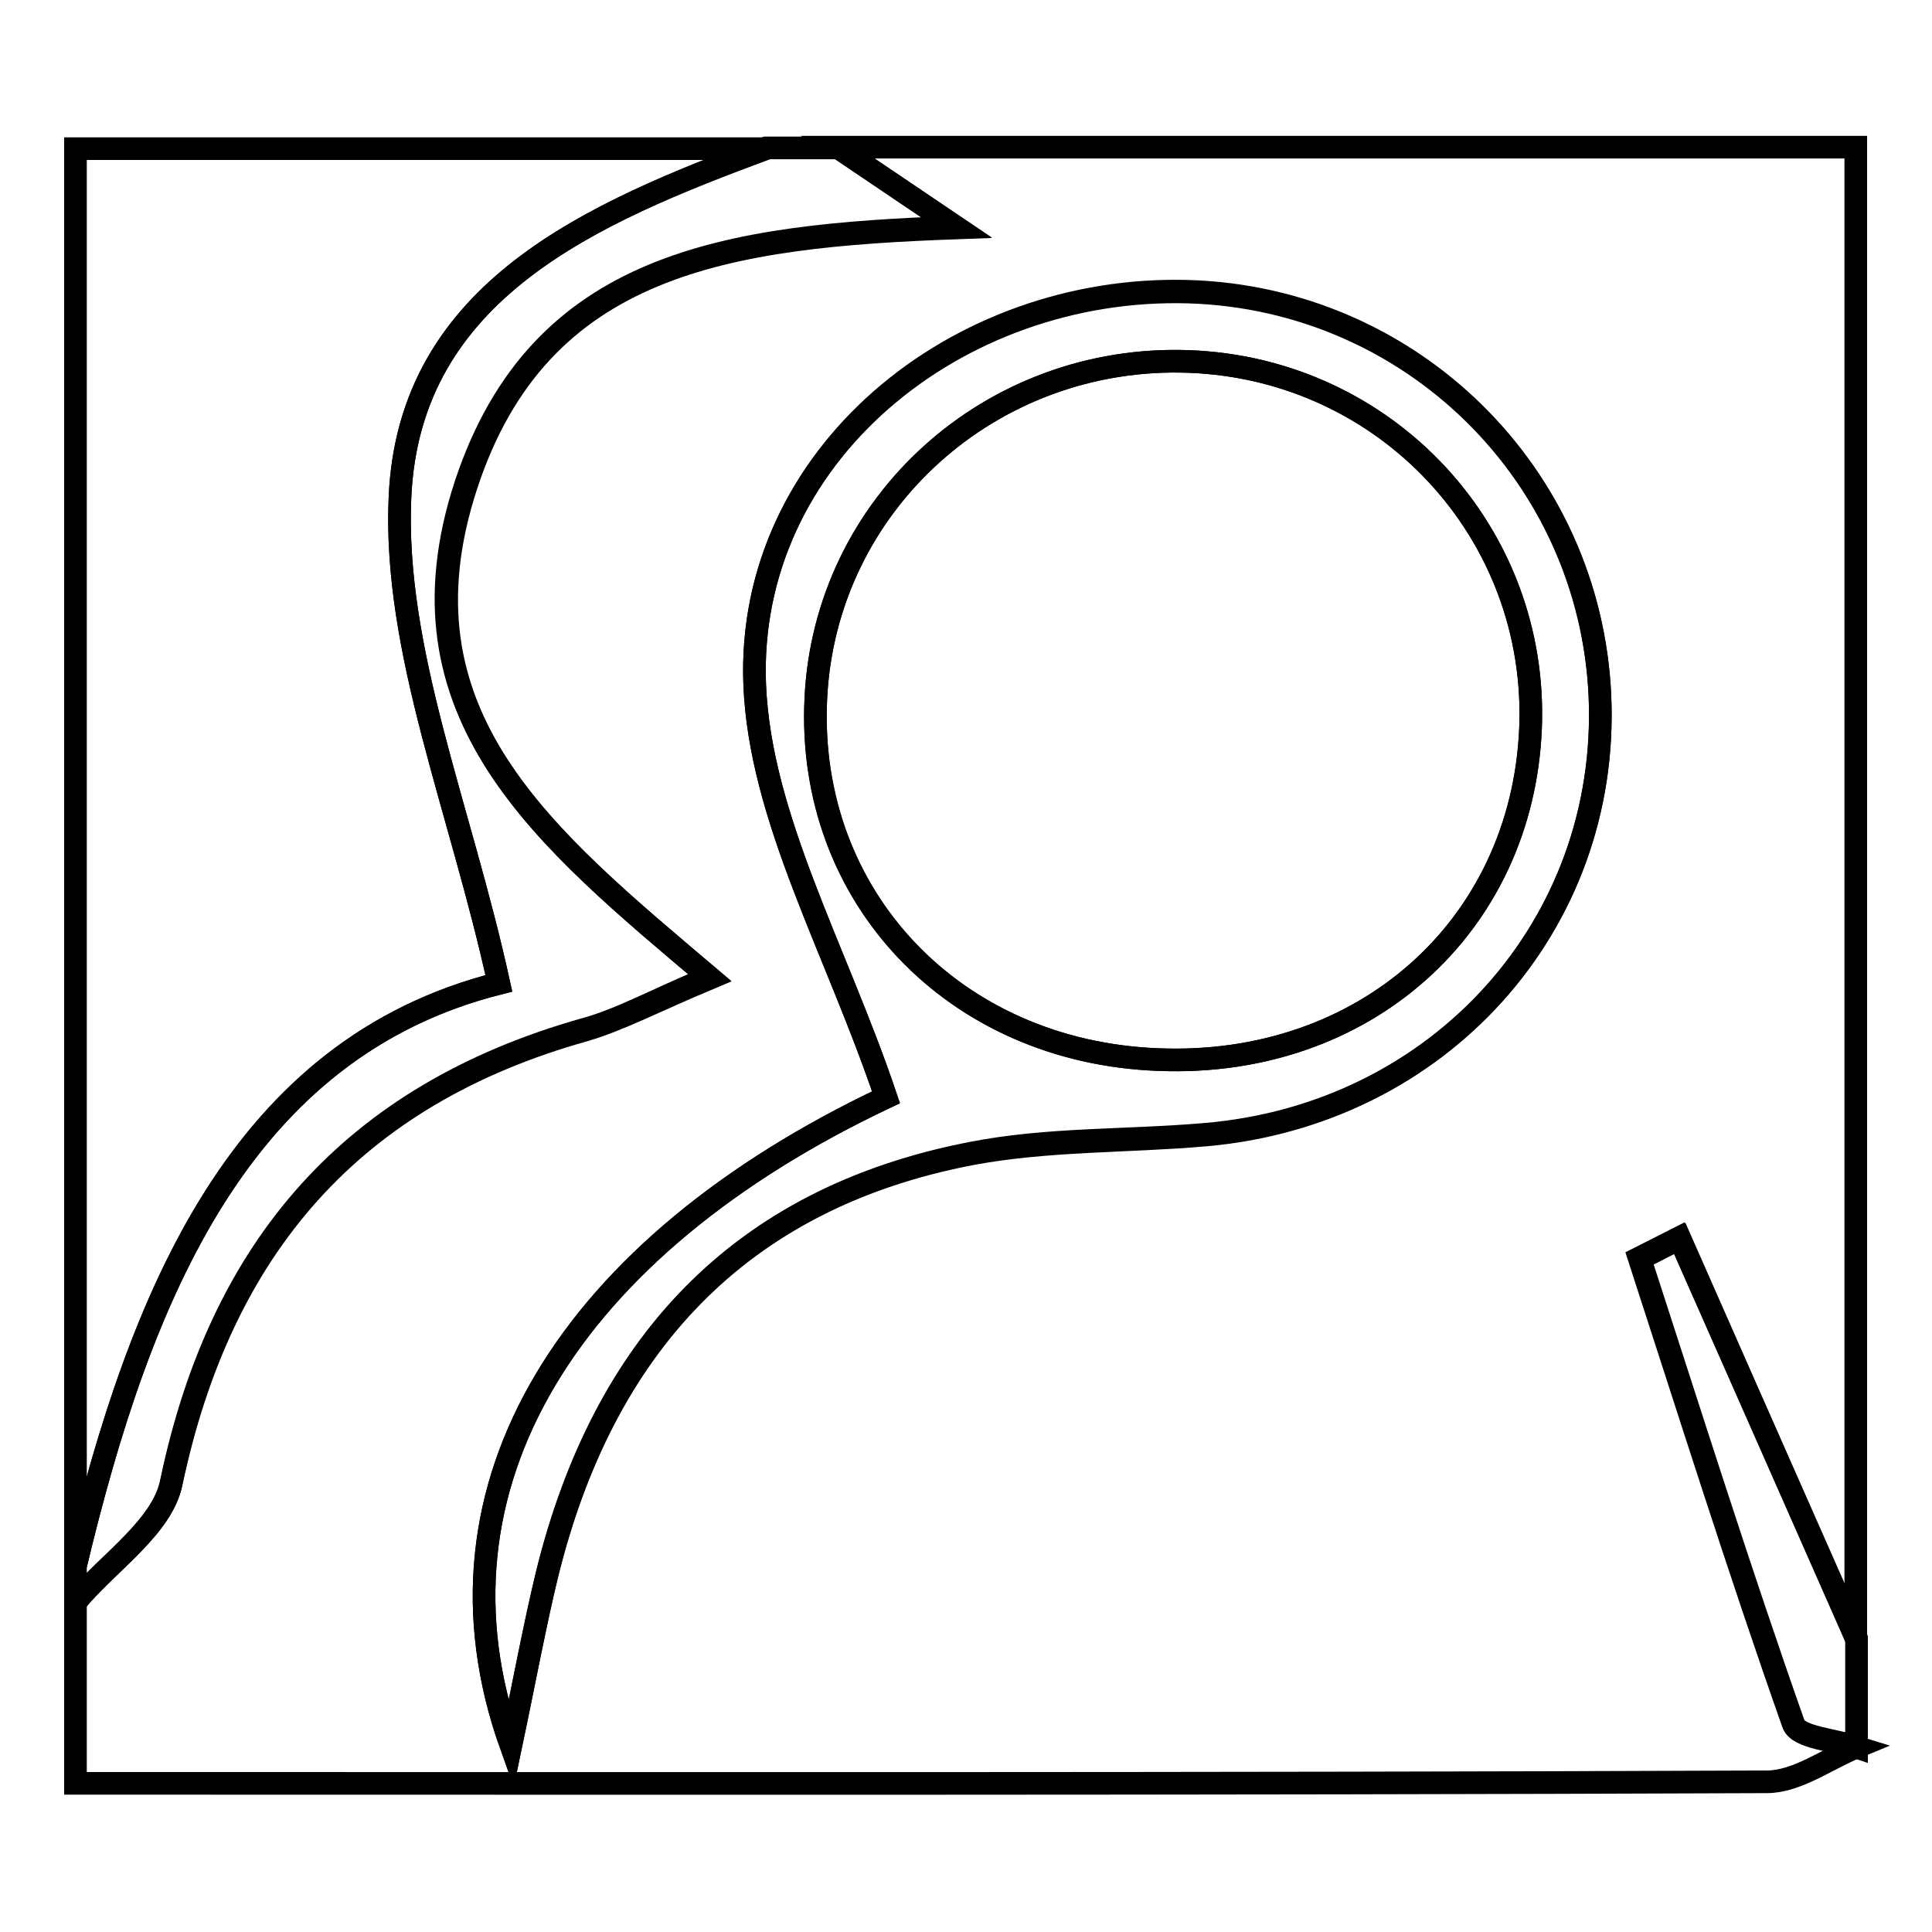 <?xml version="1.0" encoding="utf-8"?>
<!-- Svg Vector Icons : http://www.onlinewebfonts.com/icon -->
<!DOCTYPE svg PUBLIC "-//W3C//DTD SVG 1.1//EN" "http://www.w3.org/Graphics/SVG/1.1/DTD/svg11.dtd">
<svg version="1.1" xmlns="http://www.w3.org/2000/svg" xmlns:xlink="http://www.w3.org/1999/xlink" x="0px" y="0px" viewBox="0 0 256 256" enable-background="new 0 0 256 256" xml:space="preserve">
<g><g><path stroke-width="3" fill-opacity="0" stroke="#000000"  d="M246,231.5c-3.9,1.6-7.9,4.6-11.9,4.6c-74.7,0.3-149.4,0.2-224.1,0.2c0-8.2,0-16.1,0-24.1c4.4-5.2,11.5-9.9,12.7-15.8c6.5-31.2,24-51.3,54.7-60c4.8-1.3,9.2-3.8,16.6-6.9c-21.8-18.5-42.3-34.8-32.3-65.3c9.8-29.6,34.7-33,65-34.1c-8.3-5.6-12-8.1-15.7-10.6c45,0,89.9,0,134.9,0c0,65.8,0,131.7,0,197.5c-7.8-17.7-15.6-35.4-23.4-53c-1.8,0.9-3.5,1.8-5.3,2.7c6.7,20.6,13.2,41.3,20.4,61.7C238.3,230.3,243.1,230.6,246,231.5z M117.4,145.4c-41.7,19.7-62,51.4-49.7,85.8c1.9-9.1,3.2-15.9,4.8-22.7c7.4-30,25.3-49.7,56.2-55.7c10.1-2,20.7-1.6,31-2.5c31-2.6,53.6-27.7,52.3-58.1c-1.3-29.4-25-52.7-54.5-53.6c-30.8-0.9-58.6,21.8-57.5,52C100.7,108.4,110.8,125.8,117.4,145.4z"/><path stroke-width="3" fill-opacity="0" stroke="#000000"  d="M10,207.5c0-62.6,0-125.2,0-187.8c30.5,0,61,0,91.5,0C78.6,28.2,54.2,38.4,53,65.9c-0.9,20.3,8,41.1,13.1,64.4C32,138.9,18.6,171.3,10,207.5z"/><path stroke-width="3" fill-opacity="0" stroke="#000000"  d="M10,207.5c8.6-36.1,22-68.6,56.1-77.2C61,107,52.1,86.3,53,65.9c1.2-27.5,25.6-37.7,48.5-46.3c3.2,0,6.4,0,9.6,0c3.7,2.5,7.4,5,15.7,10.6c-30.3,1.1-55.3,4.5-65,34.1c-10,30.5,10.4,46.8,32.3,65.3c-7.4,3.1-11.9,5.5-16.6,6.9c-30.8,8.6-48.2,28.8-54.8,60c-1.2,5.9-8.3,10.5-12.7,15.8C10,210.7,10,209.1,10,207.5z"/><path stroke-width="3" fill-opacity="0" stroke="#000000"  d="M246,231.5c-2.9-1-7.7-1.3-8.3-3c-7.2-20.4-13.7-41.1-20.4-61.7c1.8-0.9,3.5-1.8,5.3-2.7c7.8,17.7,15.6,35.4,23.4,53C246,221.9,246,226.7,246,231.5z"/><path stroke-width="3" fill-opacity="0" stroke="#000000"  d="M117.4,145.4c-6.6-19.6-16.7-37-17.4-54.7c-1.2-30.2,26.7-52.9,57.5-52c29.5,0.9,53.2,24.2,54.5,53.6c1.3,30.3-21.3,55.4-52.3,58.1c-10.3,0.9-20.9,0.6-31,2.5c-30.9,5.9-48.8,25.7-56.2,55.7c-1.7,6.8-2.9,13.7-4.8,22.7C55.4,196.8,75.7,165.1,117.4,145.4z M153.5,140.4c27.2,1.1,48.2-17.6,49.3-43.8c1.1-26-19.1-47.7-45.2-48.7c-26.3-1-48.3,18.9-49.5,44.7C106.8,118.8,126.4,139.4,153.5,140.4z"/><path stroke-width="3" fill-opacity="0" stroke="#000000"  d="M153.5,140.4c-27.1-1-46.6-21.6-45.4-47.8c1.2-25.8,23.2-45.7,49.5-44.7c26.2,1,46.3,22.7,45.2,48.7C201.6,122.9,180.7,141.5,153.5,140.4z"/></g></g>
</svg>